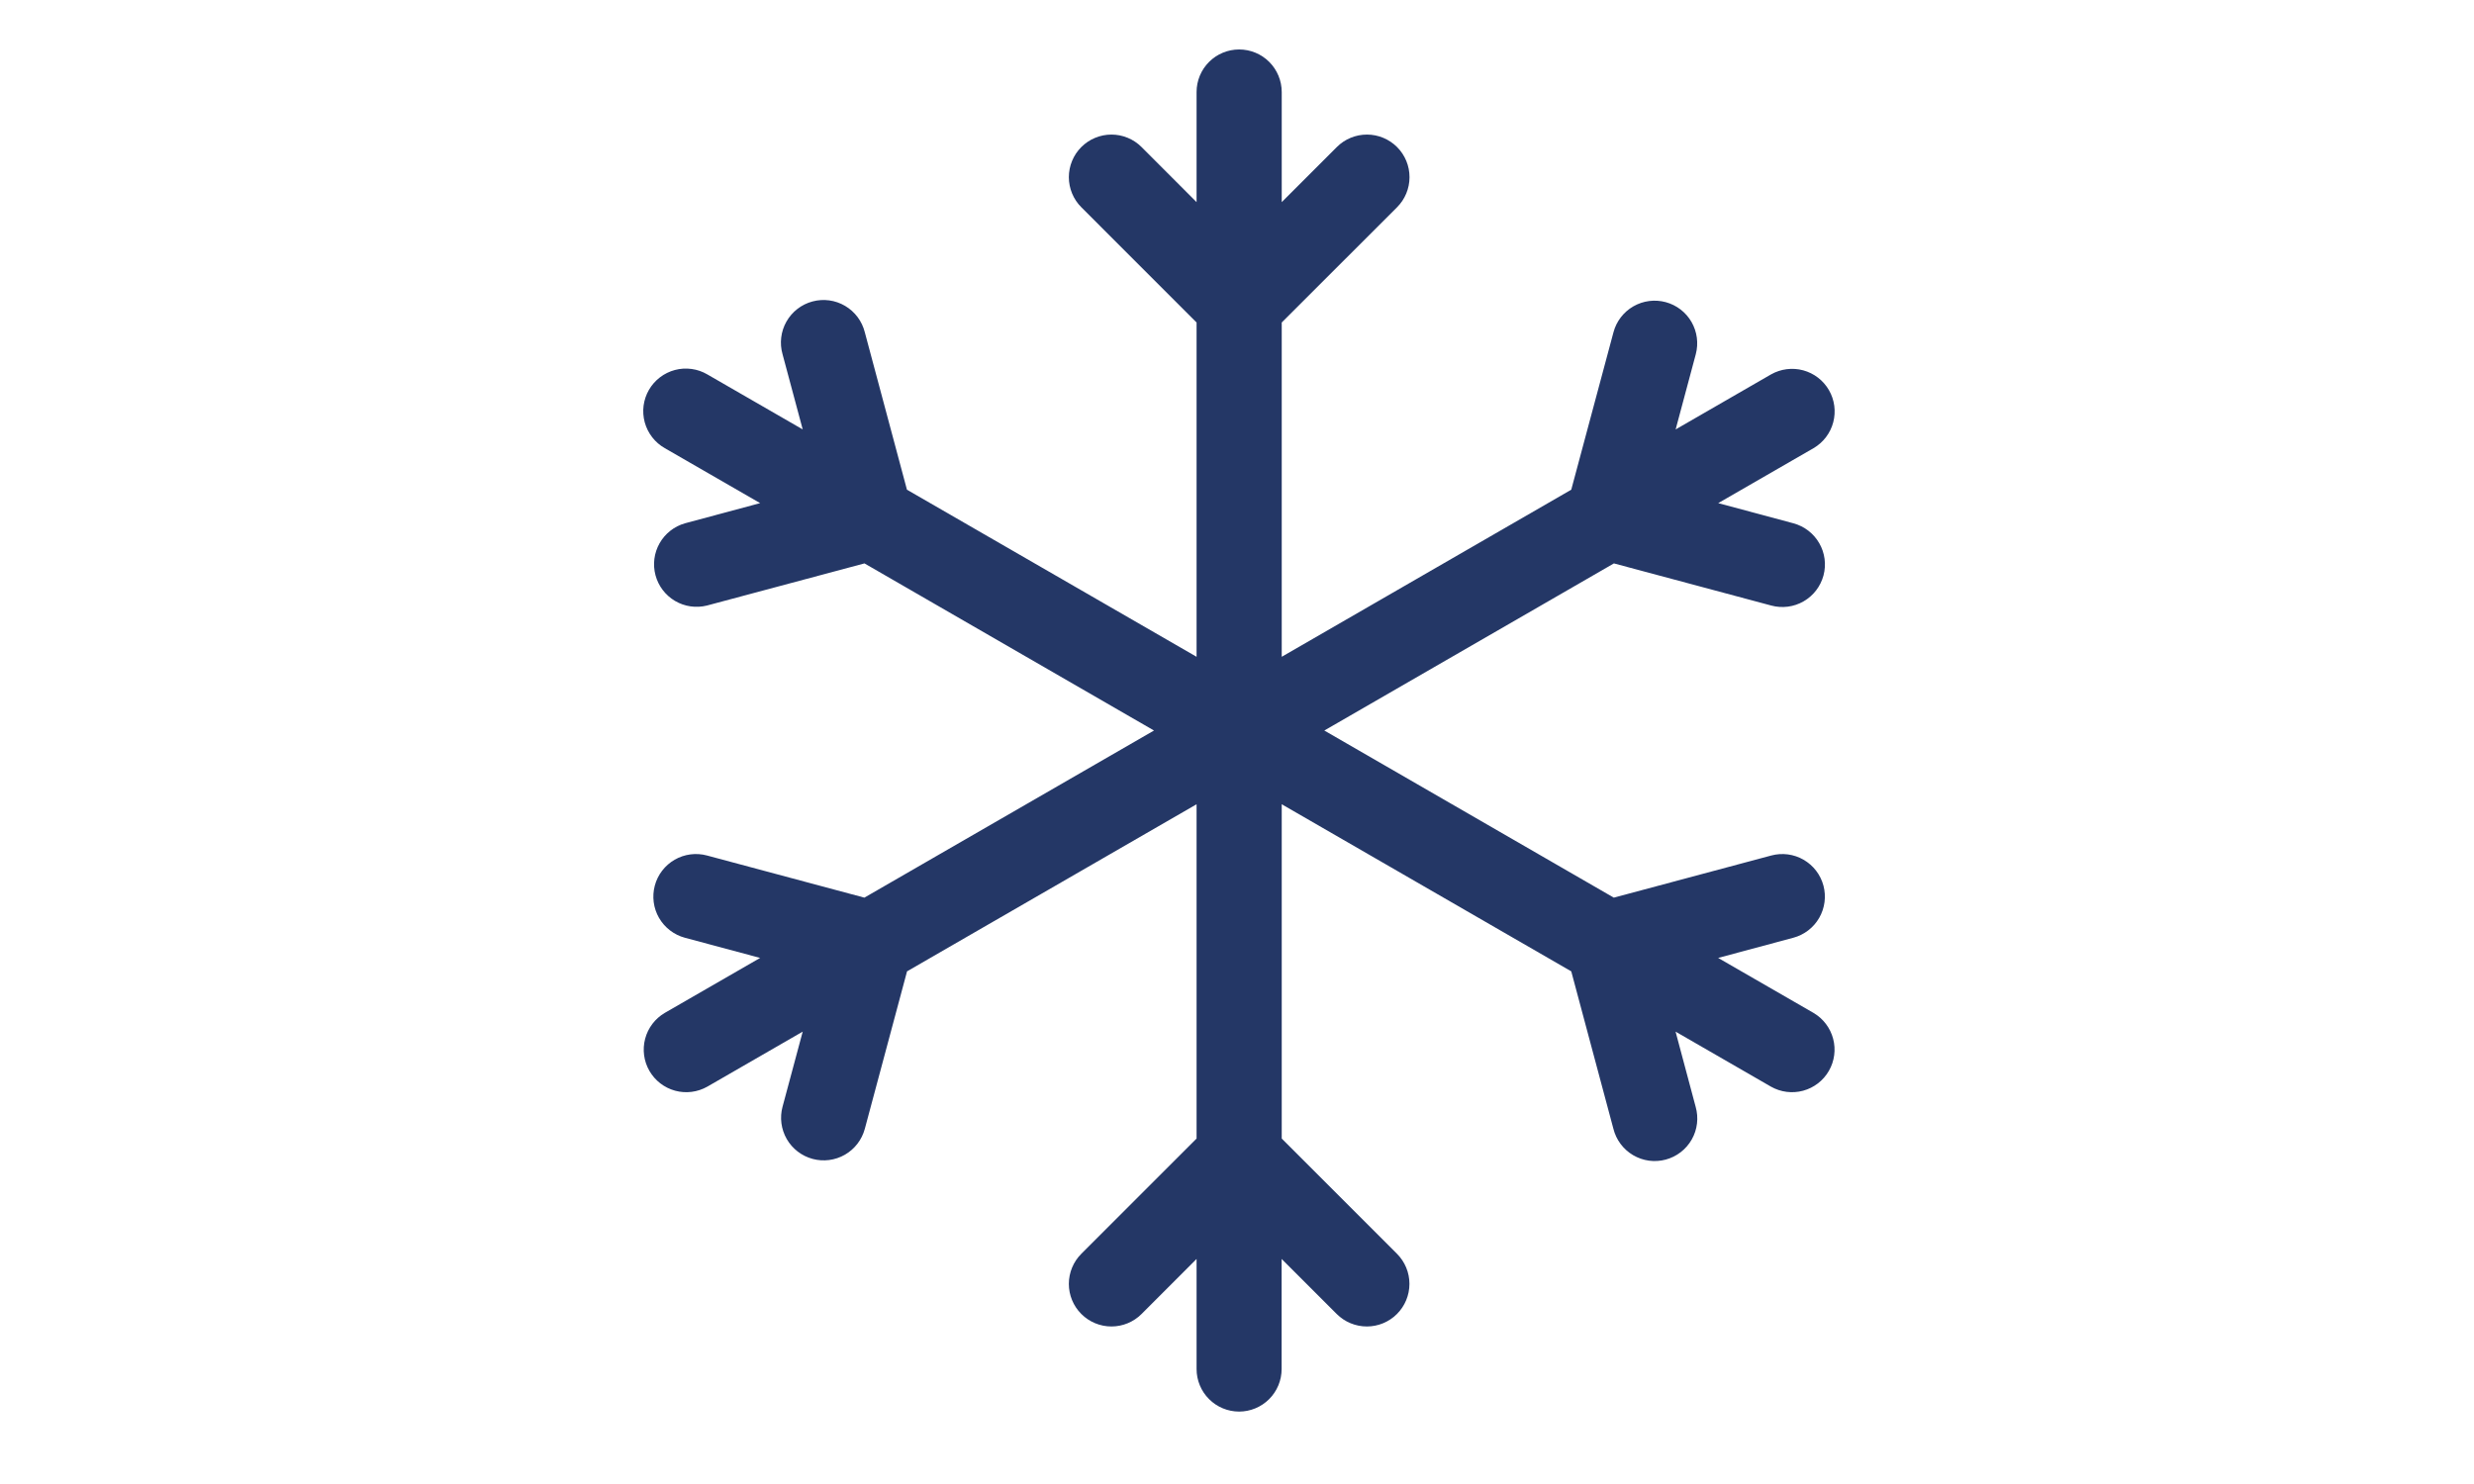 <svg width="100" height="60" viewBox="0 0 100 60" fill="none" xmlns="http://www.w3.org/2000/svg">
<path d="M50.087 57.072C49.63 57.072 49.193 56.891 48.87 56.568C48.547 56.245 48.366 55.807 48.366 55.351V50.901L46.142 53.127C45.819 53.45 45.381 53.631 44.924 53.631C44.468 53.631 44.03 53.449 43.707 53.126C43.384 52.803 43.203 52.364 43.203 51.908C43.204 51.451 43.386 51.013 43.709 50.691L48.366 46.033V32.517L36.663 39.273L34.956 45.641C34.837 46.082 34.548 46.458 34.152 46.686C33.757 46.913 33.287 46.975 32.846 46.856C32.405 46.737 32.029 46.449 31.801 46.053C31.573 45.657 31.512 45.187 31.631 44.746L32.446 41.71L28.591 43.934C28.196 44.158 27.728 44.218 27.29 44.099C26.851 43.98 26.478 43.692 26.25 43.298C26.023 42.905 25.961 42.437 26.077 41.998C26.193 41.559 26.478 41.183 26.87 40.953L30.725 38.73L27.683 37.914C27.464 37.855 27.26 37.754 27.081 37.616C26.901 37.478 26.751 37.306 26.638 37.111C26.525 36.915 26.452 36.698 26.423 36.474C26.394 36.25 26.409 36.022 26.468 35.804C26.526 35.586 26.628 35.381 26.765 35.202C26.903 35.023 27.075 34.872 27.271 34.759C27.467 34.647 27.683 34.573 27.907 34.544C28.131 34.515 28.359 34.53 28.578 34.589L34.938 36.293L46.645 29.536L34.942 22.779L28.574 24.483C28.136 24.592 27.673 24.525 27.284 24.296C26.895 24.066 26.612 23.694 26.495 23.257C26.379 22.821 26.438 22.357 26.661 21.964C26.884 21.571 27.252 21.282 27.686 21.158L30.725 20.342L26.87 18.119C26.673 18.007 26.5 17.857 26.361 17.677C26.222 17.498 26.12 17.293 26.06 17.074C26.001 16.855 25.985 16.626 26.014 16.401C26.044 16.176 26.117 15.959 26.231 15.762C26.344 15.566 26.495 15.394 26.676 15.256C26.856 15.118 27.062 15.017 27.281 14.959C27.5 14.901 27.729 14.887 27.954 14.918C28.179 14.948 28.396 15.023 28.591 15.138L32.446 17.362L31.631 14.322C31.568 14.103 31.55 13.873 31.577 13.646C31.604 13.419 31.676 13.2 31.789 13.001C31.902 12.803 32.053 12.628 32.233 12.489C32.414 12.349 32.621 12.247 32.842 12.188C33.062 12.129 33.293 12.114 33.519 12.145C33.745 12.176 33.963 12.252 34.16 12.368C34.357 12.484 34.528 12.638 34.665 12.821C34.802 13.004 34.9 13.213 34.956 13.434L36.659 19.799L48.366 26.555V13.039L43.709 8.381C43.549 8.222 43.422 8.032 43.335 7.823C43.248 7.614 43.204 7.39 43.203 7.164C43.203 6.938 43.248 6.714 43.334 6.505C43.42 6.296 43.547 6.106 43.707 5.946C43.867 5.786 44.056 5.659 44.265 5.573C44.474 5.486 44.698 5.441 44.924 5.441C45.15 5.441 45.374 5.485 45.583 5.572C45.792 5.658 45.982 5.785 46.142 5.945L48.366 8.172V3.721C48.366 3.265 48.547 2.827 48.87 2.504C49.193 2.181 49.63 2 50.087 2C50.543 2 50.981 2.181 51.304 2.504C51.626 2.827 51.808 3.265 51.808 3.721V8.172L54.035 5.945C54.358 5.622 54.796 5.441 55.253 5.441C55.709 5.441 56.147 5.623 56.47 5.946C56.793 6.269 56.974 6.708 56.973 7.164C56.973 7.621 56.791 8.059 56.468 8.381L51.808 13.039V26.555L63.511 19.799L65.218 13.431C65.336 12.99 65.625 12.614 66.021 12.386C66.417 12.159 66.887 12.097 67.328 12.216C67.769 12.335 68.144 12.623 68.372 13.019C68.6 13.415 68.661 13.885 68.543 14.326L67.73 17.362L71.585 15.138C71.981 14.914 72.448 14.854 72.887 14.973C73.326 15.092 73.699 15.38 73.927 15.774C74.154 16.167 74.216 16.635 74.1 17.074C73.984 17.514 73.698 17.889 73.306 18.119L69.451 20.342L72.491 21.158C72.932 21.277 73.307 21.566 73.535 21.962C73.763 22.357 73.824 22.827 73.706 23.268C73.587 23.709 73.298 24.085 72.902 24.313C72.507 24.541 72.037 24.602 71.596 24.483L65.235 22.779L53.529 29.536L65.231 36.293L71.596 34.589C72.037 34.471 72.507 34.532 72.902 34.761C73.297 34.989 73.586 35.365 73.704 35.806C73.822 36.246 73.76 36.716 73.532 37.112C73.304 37.507 72.928 37.796 72.487 37.914L69.448 38.73L73.303 40.953C73.695 41.183 73.98 41.559 74.096 41.998C74.213 42.437 74.15 42.905 73.923 43.298C73.696 43.692 73.322 43.98 72.883 44.099C72.445 44.218 71.977 44.158 71.582 43.934L67.727 41.71L68.539 44.75C68.602 44.969 68.62 45.199 68.593 45.426C68.566 45.653 68.494 45.872 68.381 46.071C68.268 46.269 68.117 46.444 67.936 46.583C67.756 46.723 67.549 46.825 67.328 46.884C67.108 46.943 66.877 46.958 66.651 46.927C66.425 46.896 66.207 46.82 66.01 46.704C65.813 46.588 65.642 46.434 65.505 46.251C65.368 46.068 65.269 45.859 65.214 45.638L63.511 39.273L51.808 32.517V46.033L56.465 50.691C56.788 51.013 56.97 51.451 56.97 51.908C56.97 52.364 56.789 52.803 56.466 53.126C56.144 53.449 55.706 53.631 55.249 53.631C54.792 53.631 54.354 53.45 54.031 53.127L51.804 50.901V55.351C51.804 55.807 51.623 56.245 51.3 56.568C50.977 56.891 50.54 57.072 50.083 57.072H50.087Z" fill="#243766"/>
</svg>
